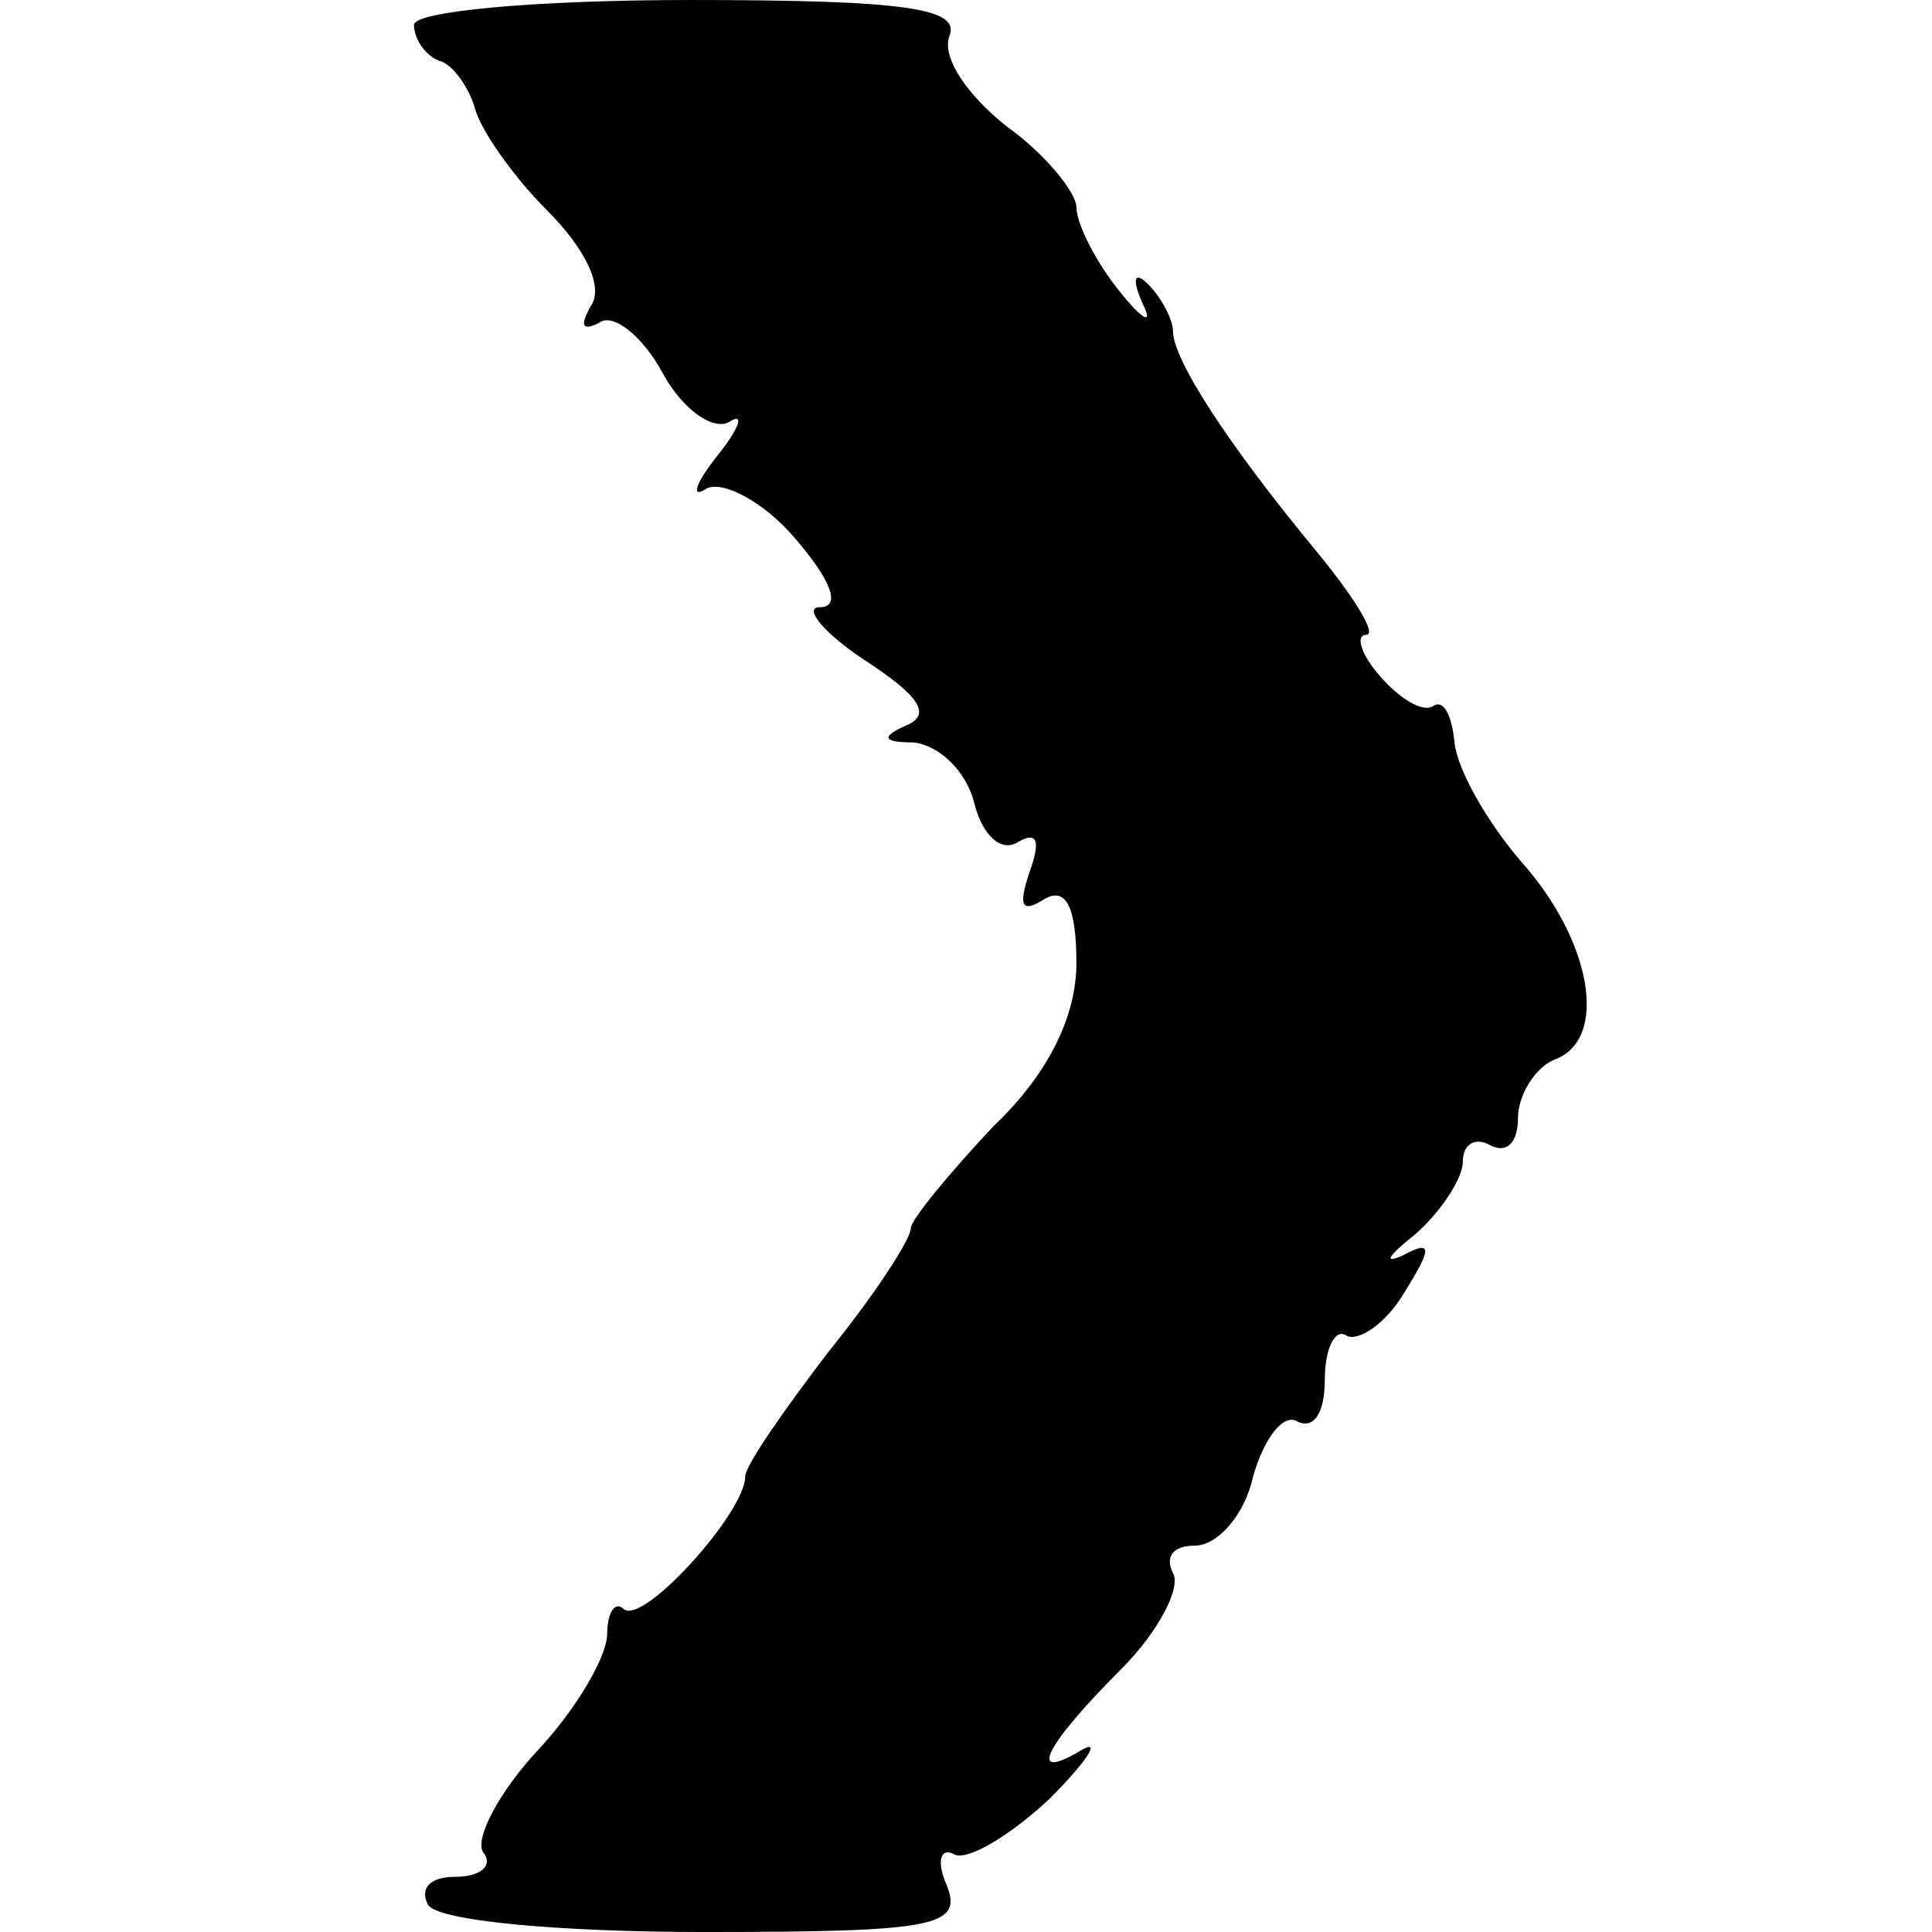 <?xml version="1.0" standalone="no"?>
<!DOCTYPE svg PUBLIC "-//W3C//DTD SVG 20010904//EN"
 "http://www.w3.org/TR/2001/REC-SVG-20010904/DTD/svg10.dtd">
<svg version="1.0" xmlns="http://www.w3.org/2000/svg"
 width="70pt" height="70pt" viewBox="0 0 70 70"
 preserveAspectRatio="xMidYMid meet">
<g transform="translate(0,70) scale(0.1,-0.1)"
fill="#000000" stroke="none">
<path d="M150 691 c0 -5 4 -11 9 -13 5 -1 11 -10 13 -17 2 -8 14 -25 26 -37
14 -14 21 -28 16 -35 -4 -7 -3 -9 3 -6 5 4 16 -5 23 -18 7 -13 18 -21 24 -18
6 4 4 -2 -4 -12 -8 -10 -10 -16 -4 -12 6 3 21 -5 32 -18 13 -15 17 -25 9 -25
-6 0 1 -9 16 -19 20 -13 25 -20 15 -24 -9 -4 -8 -6 3 -6 9 -1 19 -10 22 -22 3
-12 10 -18 16 -14 7 4 8 0 4 -11 -4 -12 -3 -15 5 -10 8 5 12 -2 12 -23 0 -19
-10 -40 -30 -59 -16 -17 -30 -34 -30 -37 0 -4 -13 -24 -30 -45 -16 -21 -30
-41 -30 -45 0 -13 -37 -54 -44 -48 -3 3 -6 -1 -6 -9 0 -8 -11 -27 -25 -42 -14
-15 -23 -32 -20 -37 4 -5 -1 -9 -10 -9 -9 0 -13 -4 -10 -10 3 -6 48 -10 100
-10 84 0 94 2 88 17 -4 9 -2 14 3 11 5 -2 20 7 34 20 14 14 19 22 12 18 -20
-12 -14 1 14 29 14 14 22 30 19 35 -3 6 0 10 8 10 8 0 18 11 21 25 4 14 11 23
16 20 6 -3 10 3 10 15 0 12 4 19 8 16 4 -2 14 4 21 16 10 16 10 19 -1 13 -7
-3 -5 0 5 8 9 8 17 20 17 26 0 7 5 9 10 6 6 -3 10 1 10 10 0 8 6 18 13 21 20
7 14 43 -12 72 -12 14 -23 33 -24 43 -1 10 -4 16 -8 13 -4 -2 -12 3 -19 11 -7
8 -9 15 -5 15 4 0 -4 13 -17 29 -34 41 -53 71 -53 81 0 4 -4 12 -9 17 -5 5 -6
2 -2 -7 4 -8 0 -6 -8 4 -9 11 -16 25 -16 31 0 5 -11 19 -25 29 -14 11 -24 25
-21 33 4 10 -16 13 -94 13 -55 0 -100 -4 -100 -9z"/>
</g>
</svg>
